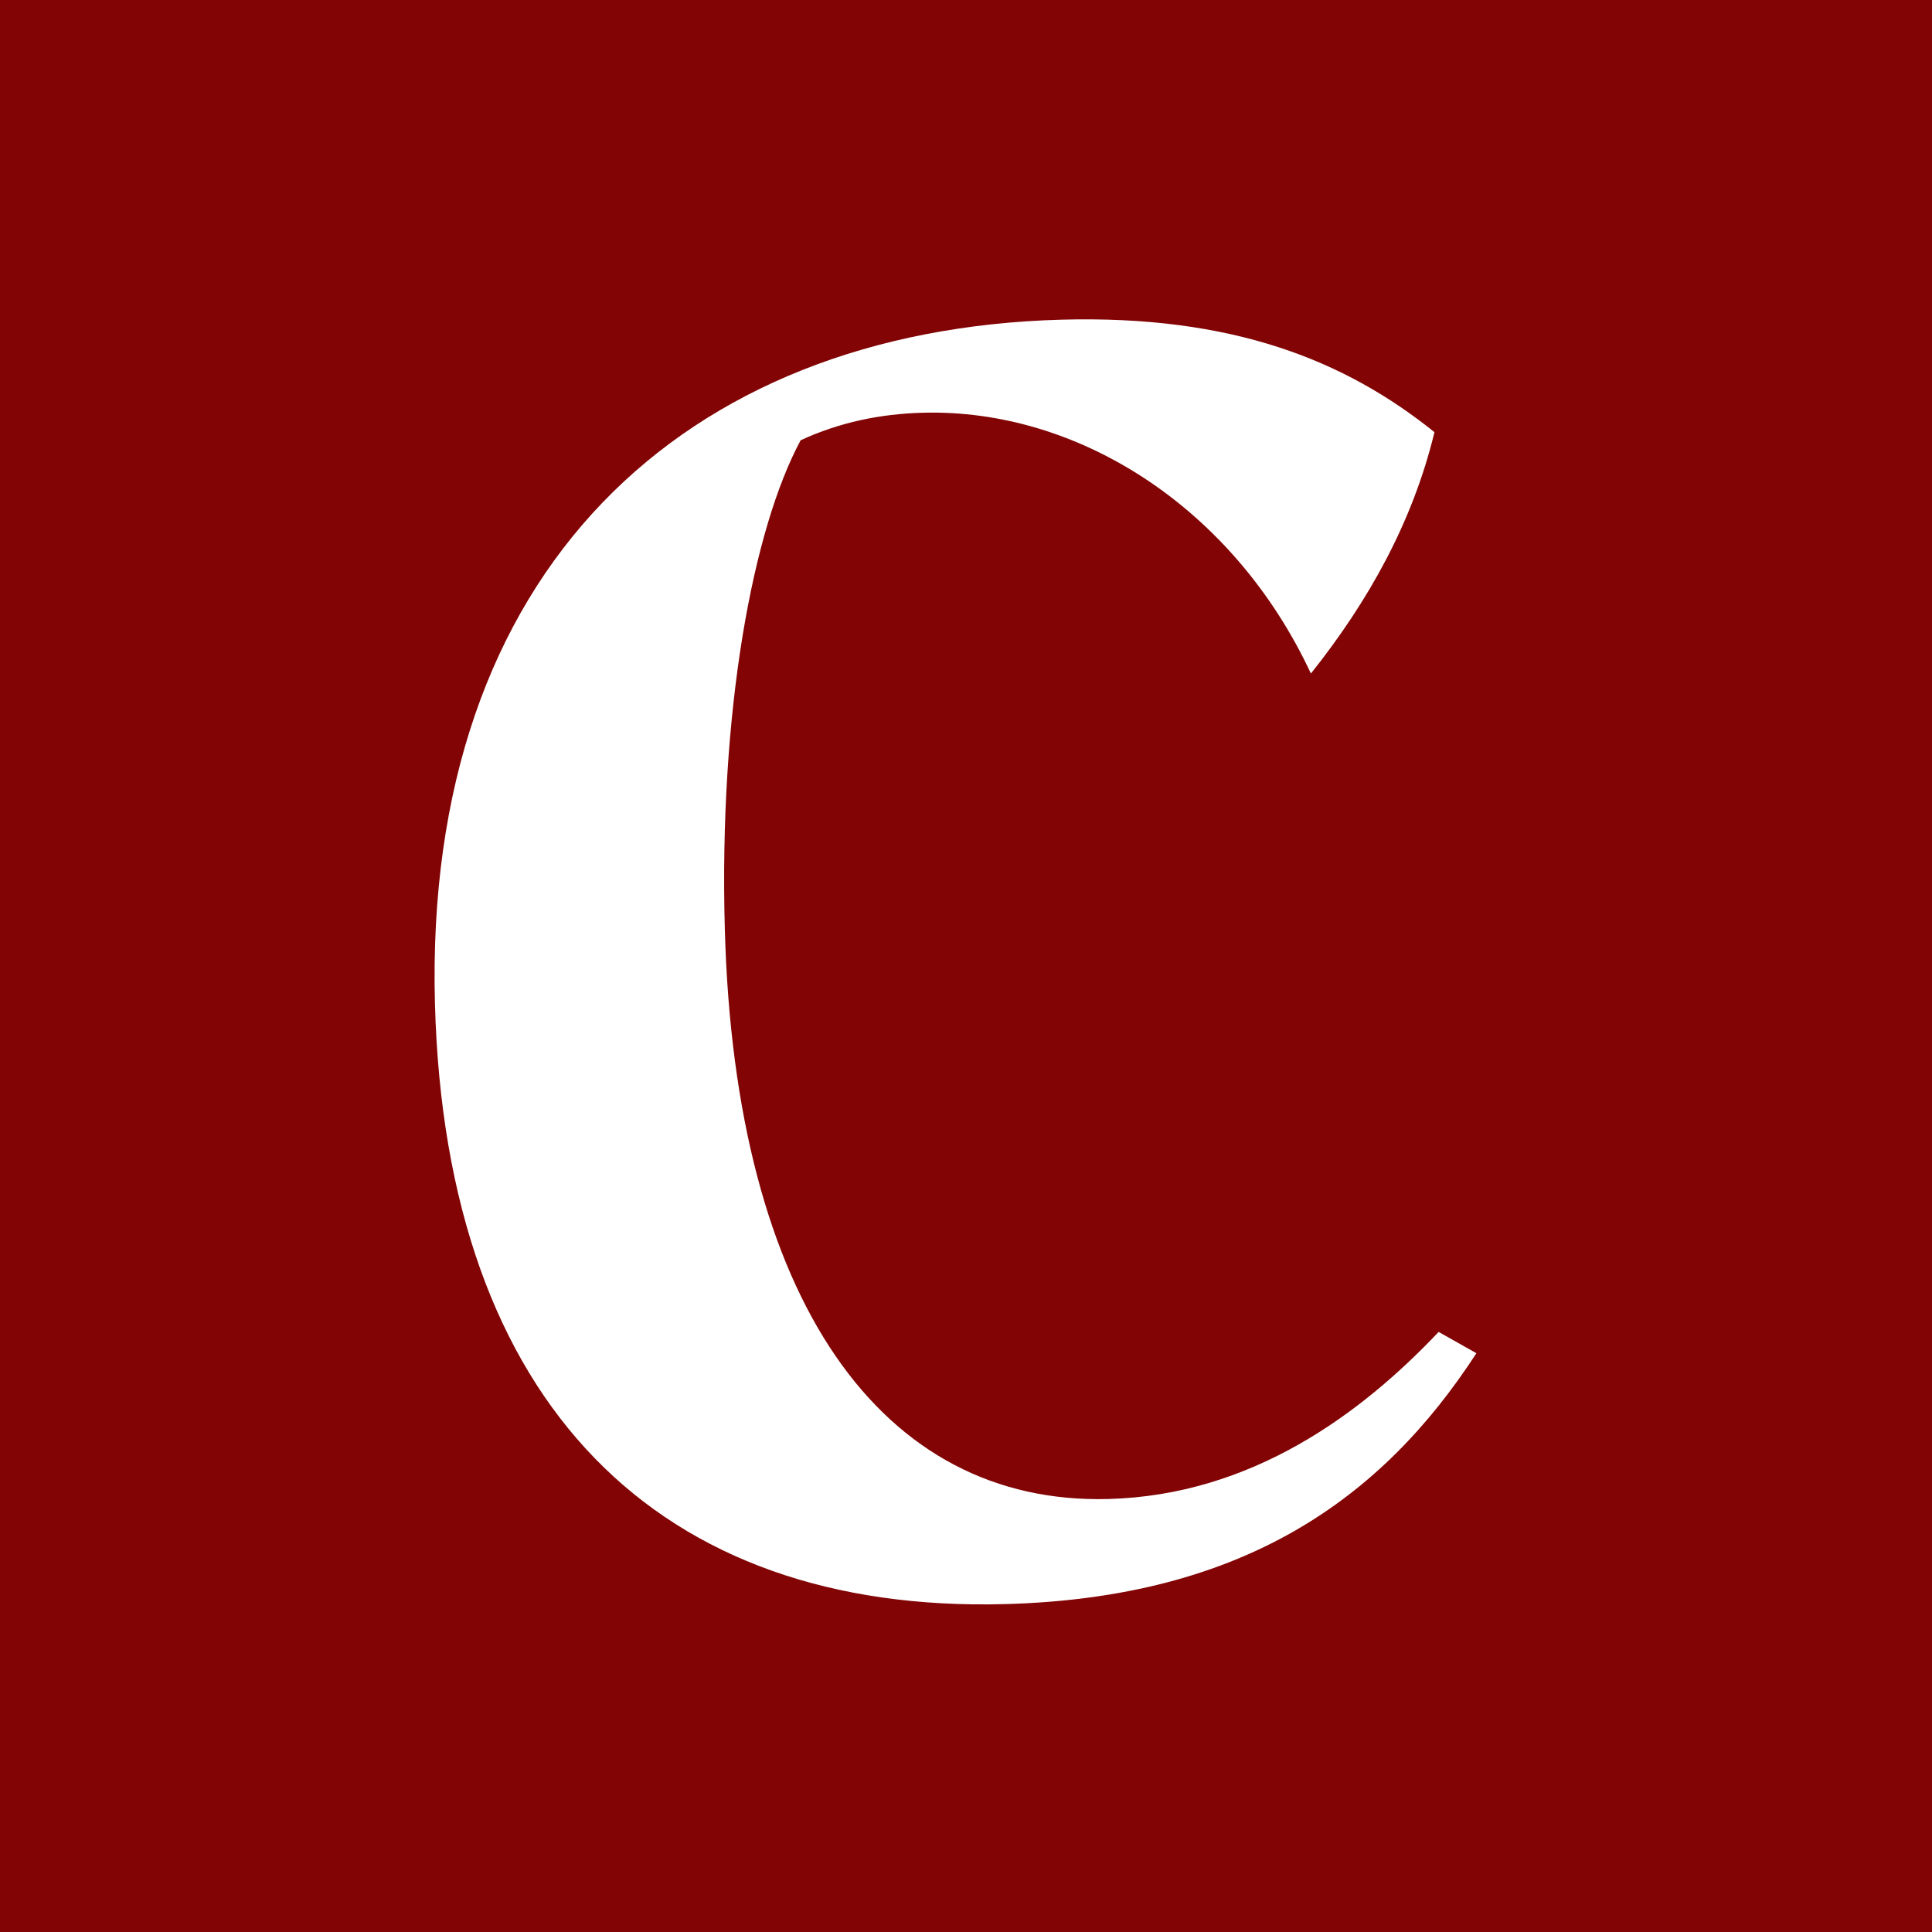 <svg xmlns="http://www.w3.org/2000/svg" xmlns:xlink="http://www.w3.org/1999/xlink" width="500" zoomAndPan="magnify" viewBox="0 0 375 375" height="500" preserveAspectRatio="xMidYMid meet" version="1.0"><defs><g/><clipPath id="id1"><path d="M 7.176 7.176 L 374.676 7.176 L 374.676 374.676 L 7.176 374.676 Z M 7.176 7.176 " clip-rule="nonzero"/></clipPath></defs><rect x="-37.5" width="450" fill="#ffffff" y="-37.5" height="450" fill-opacity="1"/><rect x="-37.5" width="450" fill="#820404" y="-37.5" height="450" fill-opacity="1"/><rect x="-37.5" width="450" fill="#ffffff" y="-37.5" height="450" fill-opacity="1"/><rect x="-37.5" width="450" fill="#820404" y="-37.5" height="450" fill-opacity="1"/><g clip-path="url(#id1)"><path fill="#820404" d="M 374.676 190.926 C 374.676 193.934 374.602 196.938 374.453 199.941 C 374.309 202.945 374.086 205.945 373.793 208.938 C 373.496 211.93 373.129 214.914 372.688 217.887 C 372.246 220.863 371.73 223.824 371.145 226.773 C 370.559 229.723 369.898 232.656 369.168 235.574 C 368.438 238.492 367.637 241.387 366.762 244.266 C 365.891 247.145 364.949 249.996 363.934 252.828 C 362.922 255.66 361.84 258.465 360.688 261.242 C 359.539 264.023 358.32 266.77 357.035 269.488 C 355.75 272.207 354.395 274.895 352.98 277.547 C 351.562 280.195 350.078 282.812 348.535 285.391 C 346.988 287.973 345.379 290.512 343.707 293.012 C 342.039 295.512 340.305 297.969 338.516 300.387 C 336.723 302.801 334.875 305.172 332.965 307.496 C 331.059 309.82 329.094 312.098 327.074 314.324 C 325.055 316.555 322.984 318.73 320.855 320.855 C 318.73 322.984 316.555 325.055 314.324 327.074 C 312.098 329.094 309.82 331.059 307.496 332.965 C 305.172 334.875 302.801 336.723 300.387 338.516 C 297.969 340.305 295.512 342.039 293.012 343.707 C 290.512 345.379 287.973 346.988 285.391 348.535 C 282.812 350.078 280.195 351.562 277.547 352.98 C 274.895 354.395 272.207 355.75 269.488 357.035 C 266.77 358.32 264.023 359.539 261.242 360.688 C 258.465 361.84 255.66 362.922 252.828 363.934 C 249.996 364.949 247.145 365.891 244.266 366.762 C 241.387 367.637 238.492 368.438 235.574 369.168 C 232.656 369.898 229.723 370.559 226.773 371.145 C 223.824 371.73 220.863 372.246 217.887 372.688 C 214.914 373.129 211.93 373.496 208.938 373.793 C 205.945 374.086 202.945 374.309 199.941 374.453 C 196.938 374.602 193.934 374.676 190.926 374.676 C 187.918 374.676 184.914 374.602 181.91 374.453 C 178.906 374.309 175.906 374.086 172.914 373.793 C 169.922 373.496 166.938 373.129 163.965 372.688 C 160.988 372.246 158.027 371.73 155.078 371.145 C 152.129 370.559 149.195 369.898 146.277 369.168 C 143.359 368.438 140.465 367.637 137.586 366.762 C 134.707 365.891 131.855 364.949 129.023 363.934 C 126.191 362.922 123.387 361.84 120.609 360.688 C 117.828 359.539 115.082 358.32 112.363 357.035 C 109.645 355.75 106.957 354.395 104.309 352.98 C 101.656 351.562 99.039 350.078 96.461 348.535 C 93.879 346.988 91.34 345.379 88.84 343.707 C 86.34 342.039 83.883 340.305 81.465 338.516 C 79.051 336.723 76.68 334.875 74.355 332.965 C 72.031 331.059 69.754 329.094 67.527 327.074 C 65.297 325.055 63.121 322.984 60.996 320.855 C 58.867 318.73 56.797 316.555 54.777 314.324 C 52.758 312.098 50.793 309.82 48.887 307.496 C 46.977 305.172 45.129 302.801 43.336 300.387 C 41.547 297.969 39.812 295.512 38.145 293.012 C 36.473 290.512 34.863 287.973 33.316 285.391 C 31.773 282.812 30.289 280.195 28.871 277.547 C 27.457 274.895 26.105 272.207 24.816 269.488 C 23.531 266.77 22.312 264.023 21.164 261.242 C 20.012 258.465 18.93 255.66 17.918 252.828 C 16.902 249.996 15.961 247.145 15.09 244.266 C 14.215 241.387 13.414 238.492 12.684 235.574 C 11.953 232.656 11.293 229.723 10.707 226.773 C 10.121 223.824 9.605 220.863 9.164 217.887 C 8.723 214.914 8.355 211.93 8.062 208.938 C 7.766 205.945 7.543 202.945 7.398 199.941 C 7.25 196.938 7.176 193.934 7.176 190.926 C 7.176 187.918 7.25 184.914 7.398 181.91 C 7.543 178.906 7.766 175.906 8.062 172.914 C 8.355 169.922 8.723 166.938 9.164 163.965 C 9.605 160.988 10.121 158.027 10.707 155.078 C 11.293 152.129 11.953 149.195 12.684 146.277 C 13.414 143.359 14.215 140.465 15.09 137.586 C 15.961 134.707 16.902 131.855 17.918 129.023 C 18.93 126.191 20.012 123.387 21.164 120.609 C 22.312 117.828 23.531 115.082 24.816 112.363 C 26.105 109.645 27.457 106.957 28.871 104.309 C 30.289 101.656 31.773 99.039 33.316 96.461 C 34.863 93.879 36.473 91.34 38.145 88.84 C 39.812 86.34 41.547 83.883 43.336 81.465 C 45.129 79.051 46.977 76.68 48.887 74.355 C 50.793 72.031 52.758 69.754 54.777 67.527 C 56.797 65.297 58.867 63.121 60.996 60.996 C 63.121 58.867 65.297 56.797 67.527 54.777 C 69.754 52.758 72.031 50.793 74.355 48.887 C 76.68 46.977 79.051 45.129 81.465 43.336 C 83.883 41.547 86.34 39.812 88.84 38.145 C 91.34 36.473 93.879 34.863 96.461 33.316 C 99.039 31.773 101.656 30.289 104.309 28.871 C 106.957 27.457 109.645 26.105 112.363 24.816 C 115.082 23.531 117.828 22.312 120.609 21.164 C 123.387 20.012 126.191 18.93 129.023 17.918 C 131.855 16.902 134.707 15.961 137.586 15.09 C 140.465 14.215 143.359 13.414 146.277 12.684 C 149.195 11.953 152.129 11.293 155.078 10.707 C 158.027 10.121 160.988 9.605 163.965 9.164 C 166.938 8.723 169.922 8.355 172.914 8.062 C 175.906 7.766 178.906 7.543 181.91 7.398 C 184.914 7.25 187.918 7.176 190.926 7.176 C 193.934 7.176 196.938 7.25 199.941 7.398 C 202.945 7.543 205.945 7.766 208.938 8.062 C 211.93 8.355 214.914 8.723 217.887 9.164 C 220.863 9.605 223.824 10.121 226.773 10.707 C 229.723 11.293 232.656 11.953 235.574 12.684 C 238.492 13.414 241.387 14.215 244.266 15.09 C 247.145 15.961 249.996 16.902 252.828 17.918 C 255.66 18.93 258.465 20.012 261.242 21.164 C 264.023 22.312 266.77 23.531 269.488 24.816 C 272.207 26.105 274.895 27.457 277.547 28.871 C 280.195 30.289 282.812 31.773 285.391 33.316 C 287.973 34.863 290.512 36.473 293.012 38.145 C 295.512 39.812 297.969 41.547 300.387 43.336 C 302.801 45.129 305.172 46.977 307.496 48.887 C 309.82 50.793 312.098 52.758 314.324 54.777 C 316.555 56.797 318.73 58.867 320.855 60.996 C 322.984 63.121 325.055 65.297 327.074 67.527 C 329.094 69.754 331.059 72.031 332.965 74.355 C 334.875 76.68 336.723 79.051 338.516 81.465 C 340.309 83.883 342.039 86.34 343.707 88.84 C 345.379 91.34 346.988 93.879 348.535 96.461 C 350.078 99.039 351.562 101.656 352.98 104.309 C 354.395 106.957 355.75 109.645 357.035 112.363 C 358.32 115.082 359.539 117.828 360.688 120.609 C 361.84 123.387 362.922 126.191 363.934 129.023 C 364.949 131.855 365.891 134.707 366.766 137.586 C 367.637 140.465 368.438 143.359 369.168 146.277 C 369.898 149.195 370.559 152.129 371.145 155.078 C 371.73 158.027 372.246 160.988 372.688 163.965 C 373.129 166.938 373.496 169.922 373.793 172.914 C 374.086 175.906 374.309 178.906 374.453 181.91 C 374.602 184.914 374.676 187.918 374.676 190.926 Z M 374.676 190.926 " fill-opacity="1" fill-rule="nonzero"/></g><g fill="#ffffff" fill-opacity="1"><g transform="translate(73.134, 309.643)"><g><path d="M 122.023 1.711 C 168.18 0.445 195.082 -18.695 213.434 -46.984 L 206.105 -51.117 C 191.023 -35.184 169.801 -19.445 142.035 -18.688 C 98.039 -17.48 69.527 -57.117 67.555 -129.238 C 66.387 -171.793 73.004 -206.977 82.273 -224.191 C 89.758 -227.645 97.652 -229.305 105.945 -229.531 C 136.238 -230.363 166.359 -210.977 181.312 -178.91 C 192.477 -192.93 201.078 -208.32 205.293 -225.758 C 187.949 -239.719 166.055 -248.5 132.879 -247.594 C 59.676 -245.586 8.984 -199.09 11.293 -114.707 C 13.426 -36.816 54.949 3.547 122.023 1.711 Z M 122.023 1.711 "/></g></g></g></svg>